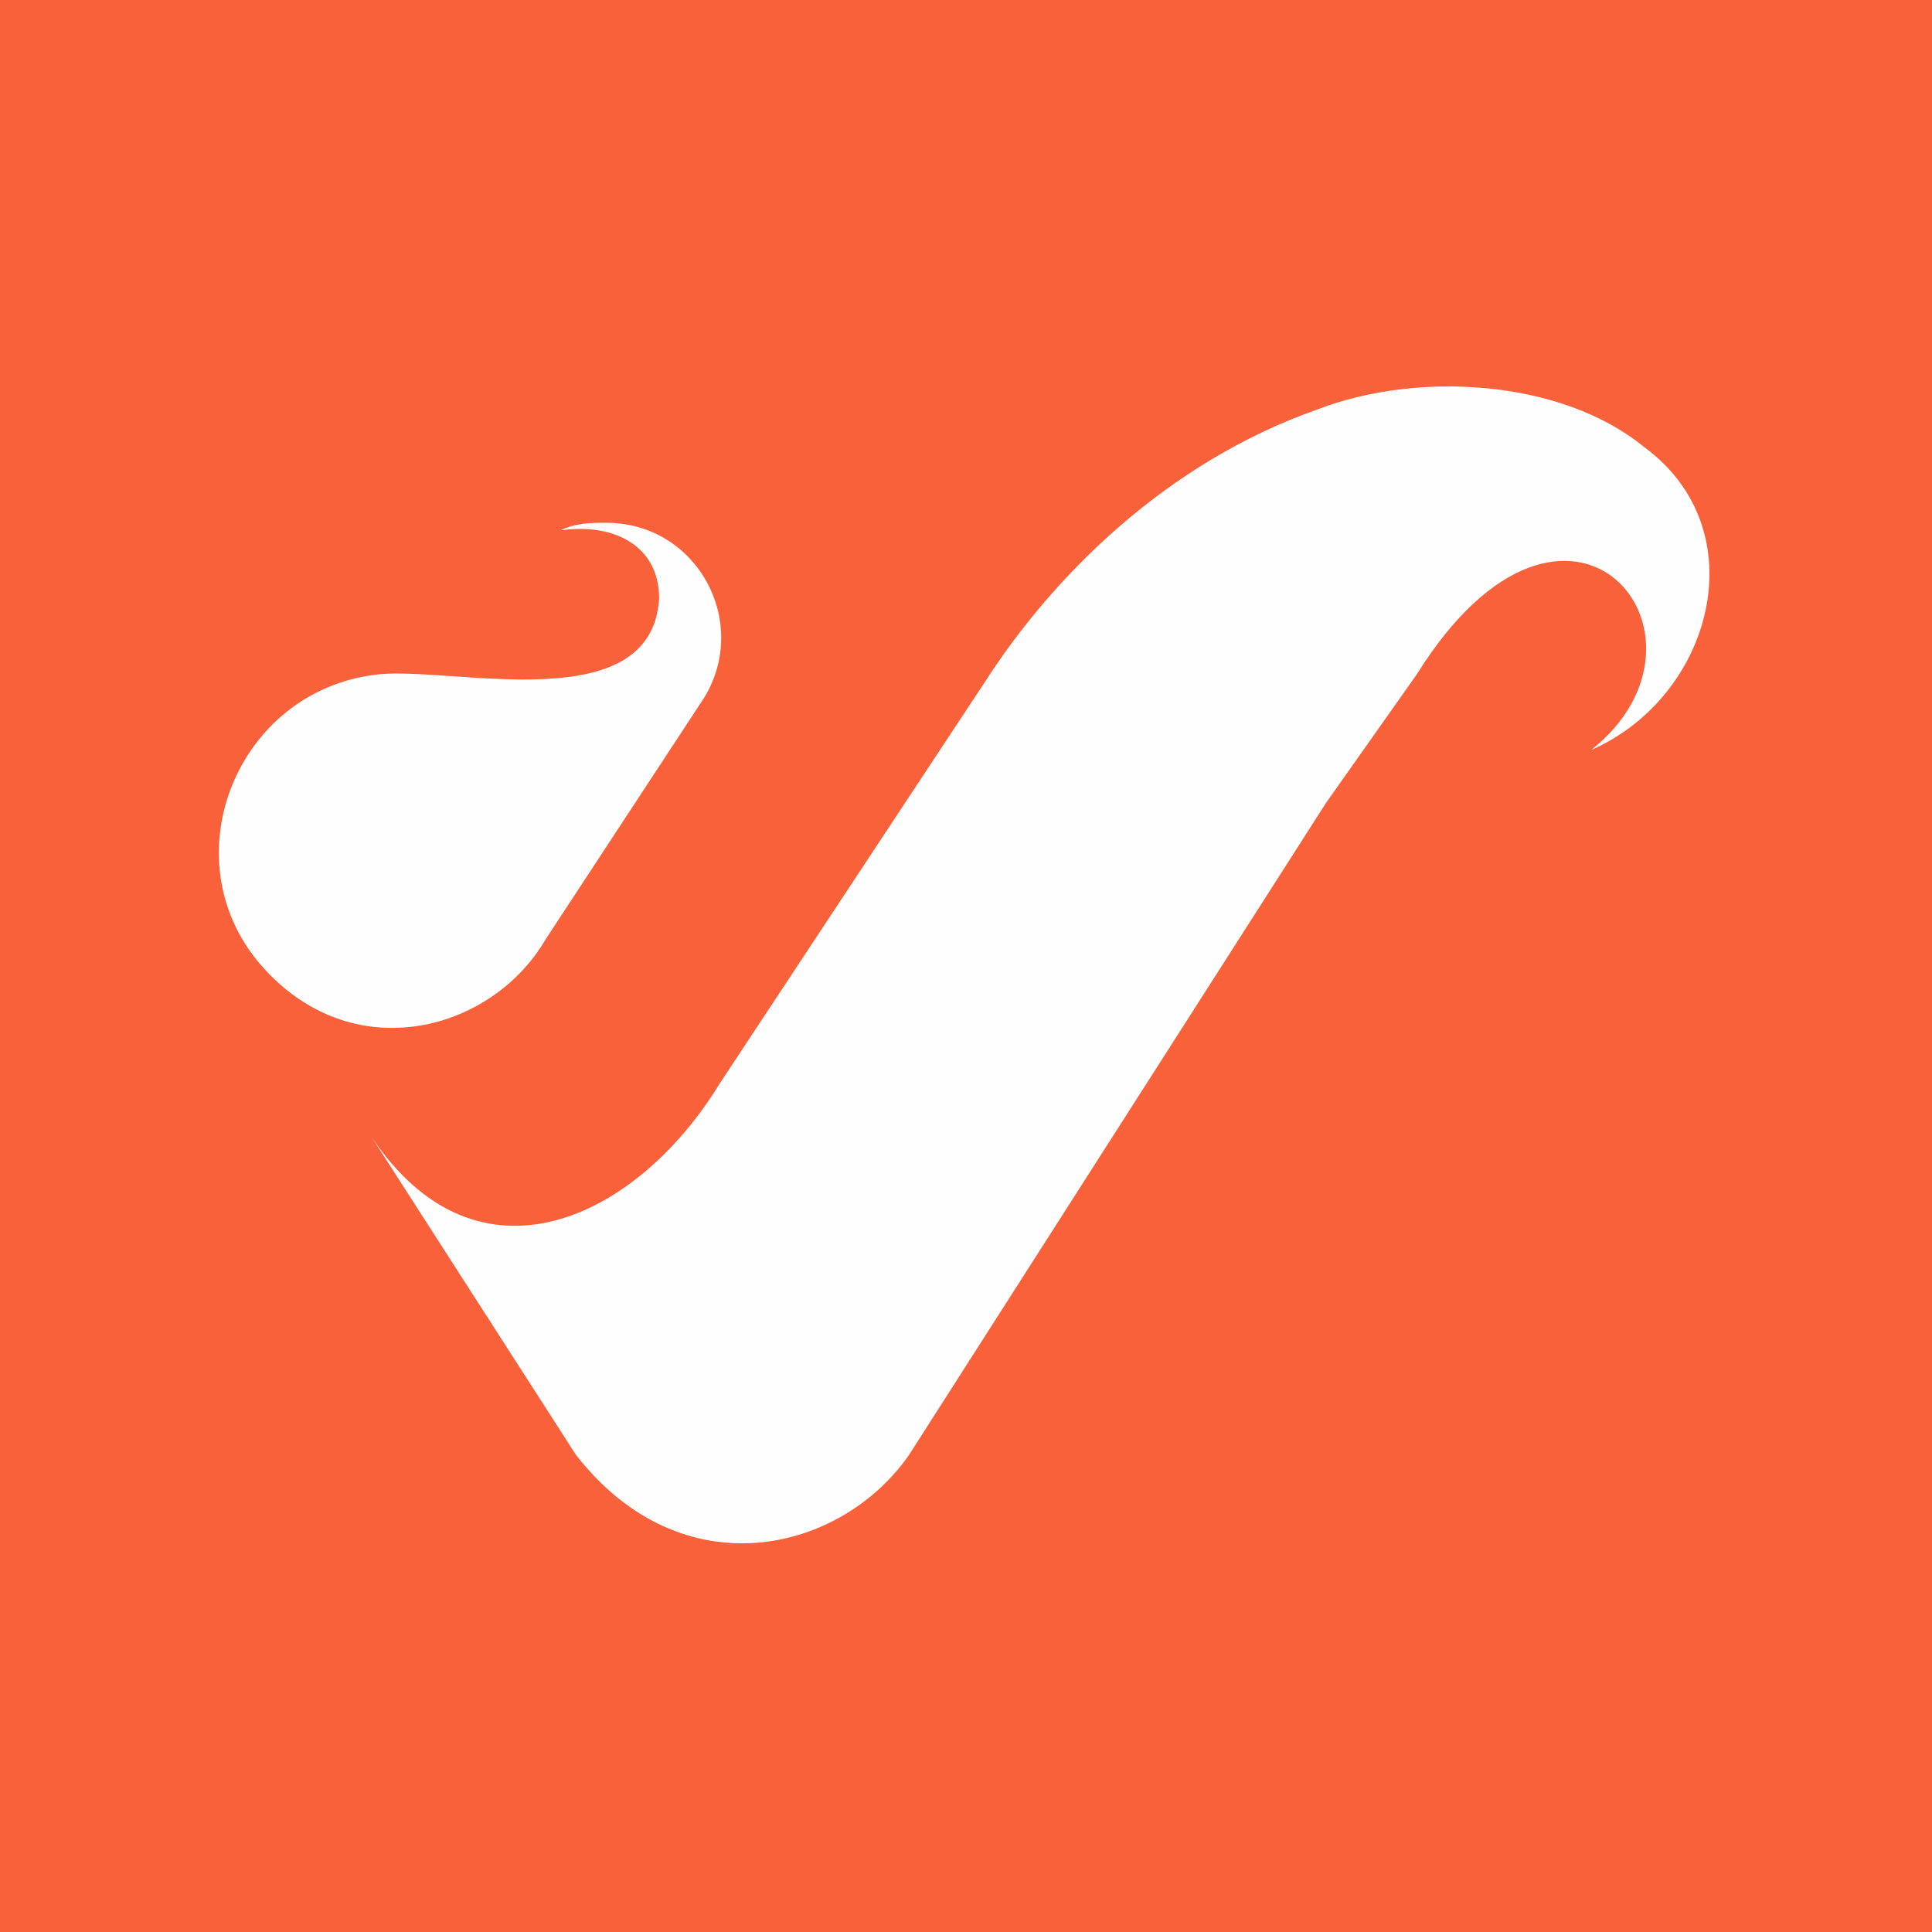 <?xml version="1.0" encoding="UTF-8"?>
<!DOCTYPE svg PUBLIC "-//W3C//DTD SVG 1.1//EN" "http://www.w3.org/Graphics/SVG/1.1/DTD/svg11.dtd">
<!-- Creator: CorelDRAW 2021 (64 Bit) -->
<svg xmlns="http://www.w3.org/2000/svg" xml:space="preserve" width="50px" height="50px" version="1.1" style="shape-rendering:geometricPrecision; text-rendering:geometricPrecision; image-rendering:optimizeQuality; fill-rule:evenodd; clip-rule:evenodd"
viewBox="0 0 2.55 2.55"
 xmlns:xlink="http://www.w3.org/1999/xlink"
 xmlns:xodm="http://www.corel.com/coreldraw/odm/2003">
 <defs>
  <style type="text/css">
   <![CDATA[
    .fil1 {fill:#FEFEFE}
    .fil0 {fill:#F86139}
   ]]>
  </style>
 </defs>
 <g id="Camada_x0020_1">
  <rect class="fil0" width="2.55" height="2.55"/>
  <g id="_2427800390336">
   <path class="fil1" d="M0.49 1.5c0.14,0.21 0.35,0.11 0.46,-0.07l0.35 -0.53c0.09,-0.14 0.24,-0.29 0.44,-0.36 0.13,-0.05 0.32,-0.04 0.43,0.05 0.15,0.11 0.09,0.33 -0.07,0.4 0.19,-0.15 -0.03,-0.42 -0.23,-0.1l-0.12 0.17 -0.55 0.86c-0.09,0.13 -0.3,0.18 -0.44,0l-0.27 -0.42z"/>
   <path class="fil1" d="M0.93 0.92l-0.21 0.32c-0.07,0.12 -0.25,0.17 -0.37,0.04 -0.13,-0.14 -0.04,-0.37 0.15,-0.39 0.1,-0.01 0.36,0.06 0.37,-0.1 0,-0.07 -0.06,-0.1 -0.13,-0.09 0.02,-0.01 0.04,-0.01 0.06,-0.01 0.12,0 0.19,0.13 0.13,0.23z"/>
  </g>
 </g>
</svg>
